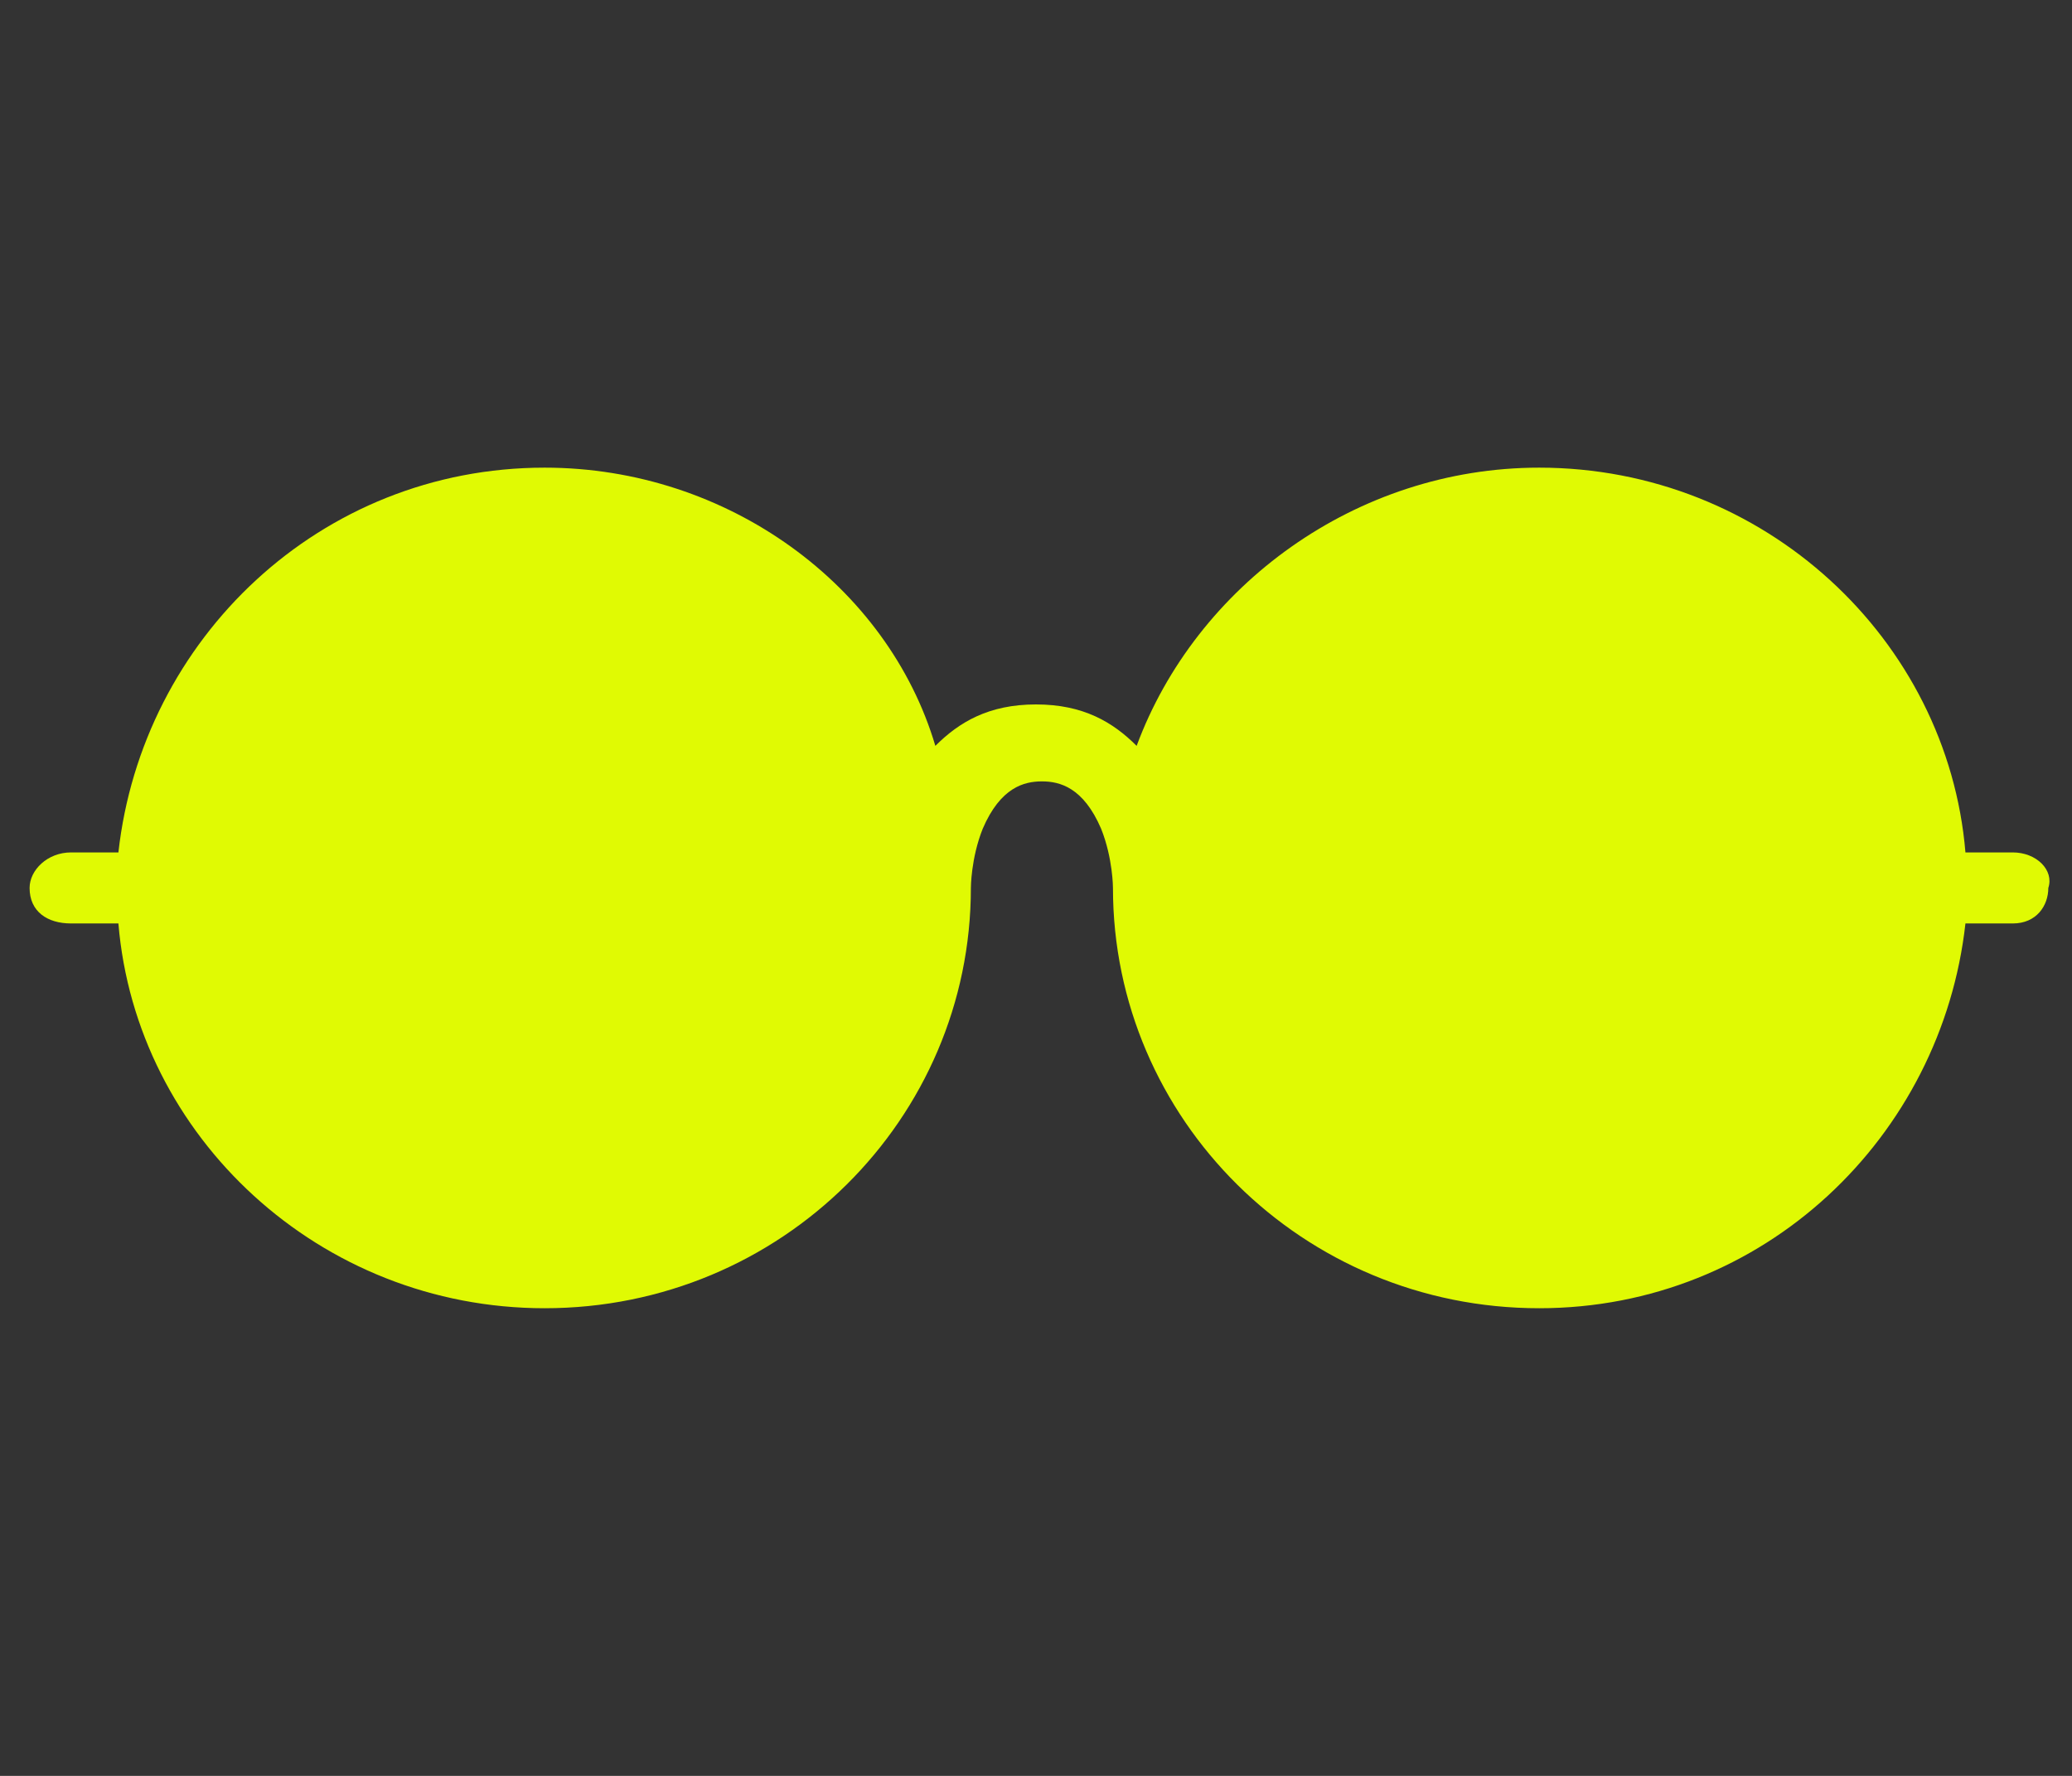<?xml version="1.0" encoding="utf-8"?>
<!-- Generator: Adobe Illustrator 22.1.0, SVG Export Plug-In . SVG Version: 6.00 Build 0)  -->
<svg version="1.1" id="Layer_1" xmlns="http://www.w3.org/2000/svg" xmlns:xlink="http://www.w3.org/1999/xlink" x="0px" y="0px"
	 viewBox="0 0 35 30" style="enable-background:new 0 0 35 30;" xml:space="preserve">
<rect x="0" y="0" width="35" height="30" fill="#333333" stroke="none"/>
<style type="text/css">
	.st0{fill:#E0FA03;}
</style>
<path class="st0" d="M34,14.4h-0.8c-0.3-3.6-3.4-6.5-7.2-6.5c-3.1,0-5.8,2-6.8,4.7c-0.4-0.4-0.9-0.7-1.7-0.7s-1.3,0.3-1.7,0.7
	C15,9.9,12.3,7.9,9.2,7.9c-3.8,0-6.8,2.9-7.2,6.5H1.2c-0.4,0-0.7,0.3-0.7,0.6c0,0.4,0.3,0.6,0.7,0.6H2c0.3,3.6,3.4,6.5,7.2,6.5
	c4,0,7.2-3.2,7.2-7.1c0,0,0-0.5,0.2-1c0.3-0.7,0.7-0.8,1-0.8c0.3,0,0.7,0.1,1,0.8c0.2,0.5,0.2,1,0.2,1c0,3.9,3.2,7.1,7.2,7.1
	c3.8,0,6.8-2.9,7.2-6.5h0.8c0.4,0,0.6-0.3,0.6-0.6C34.7,14.7,34.4,14.4,34,14.4z"/>
</svg>
